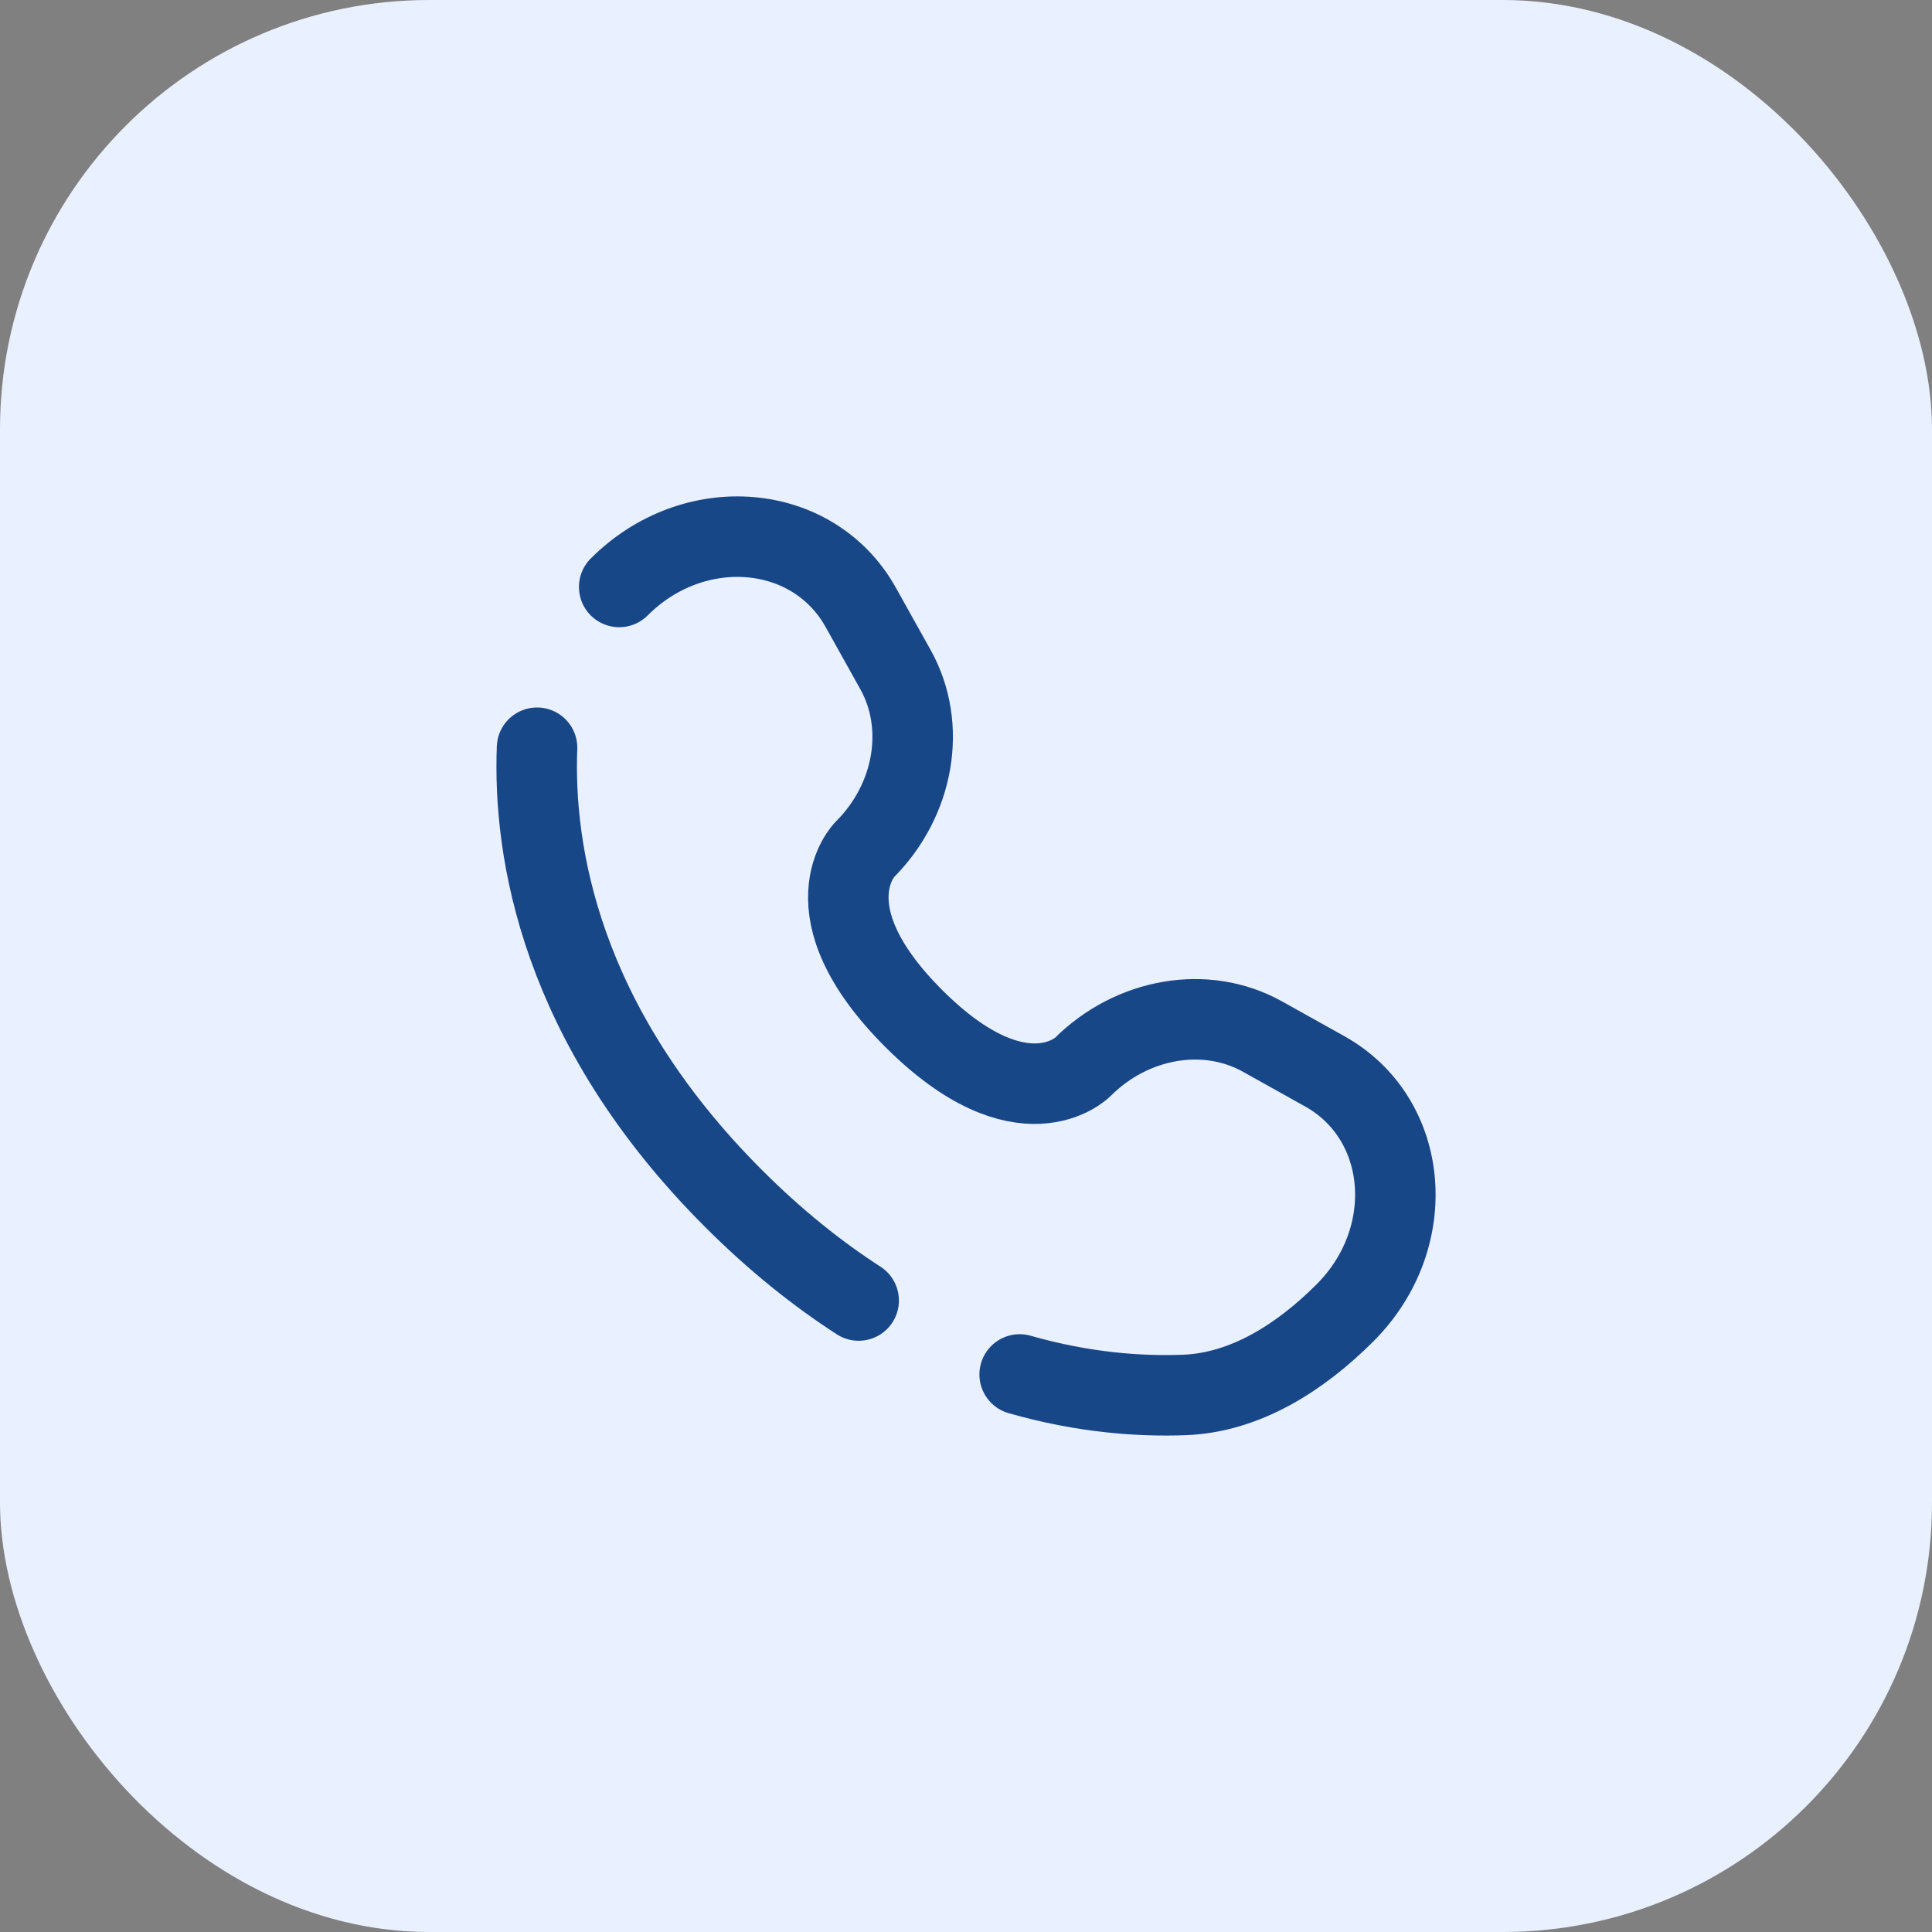<svg width="36" height="36" viewBox="0 0 36 36" fill="none" xmlns="http://www.w3.org/2000/svg">
<rect x="0" y="0" width="36" height="36" fill="#808080" stroke="none"/>
<rect width="36" height="36" rx="8" fill="#E9F0FF"/>
<path d="M10.007 13.933C9.934 15.841 10.417 19.082 13.668 22.332C14.452 23.116 15.236 23.74 16 24.233M11.538 10.937C12.931 9.544 15.153 9.731 16.038 11.316L16.687 12.479C17.272 13.529 17.037 14.905 16.115 15.828C16.115 15.828 16.115 15.828 16.115 15.828C16.115 15.828 14.996 16.947 17.024 18.976C19.052 21.003 20.171 19.886 20.172 19.885C20.172 19.885 20.172 19.885 20.172 19.885C21.095 18.963 22.471 18.728 23.521 19.313L24.684 19.962C26.269 20.847 26.456 23.069 25.063 24.462C24.226 25.299 23.2 25.951 22.067 25.993C21.253 26.024 20.196 25.954 19 25.611" stroke="#184787" stroke-width="1.5" stroke-linecap="round"/>
</svg>
